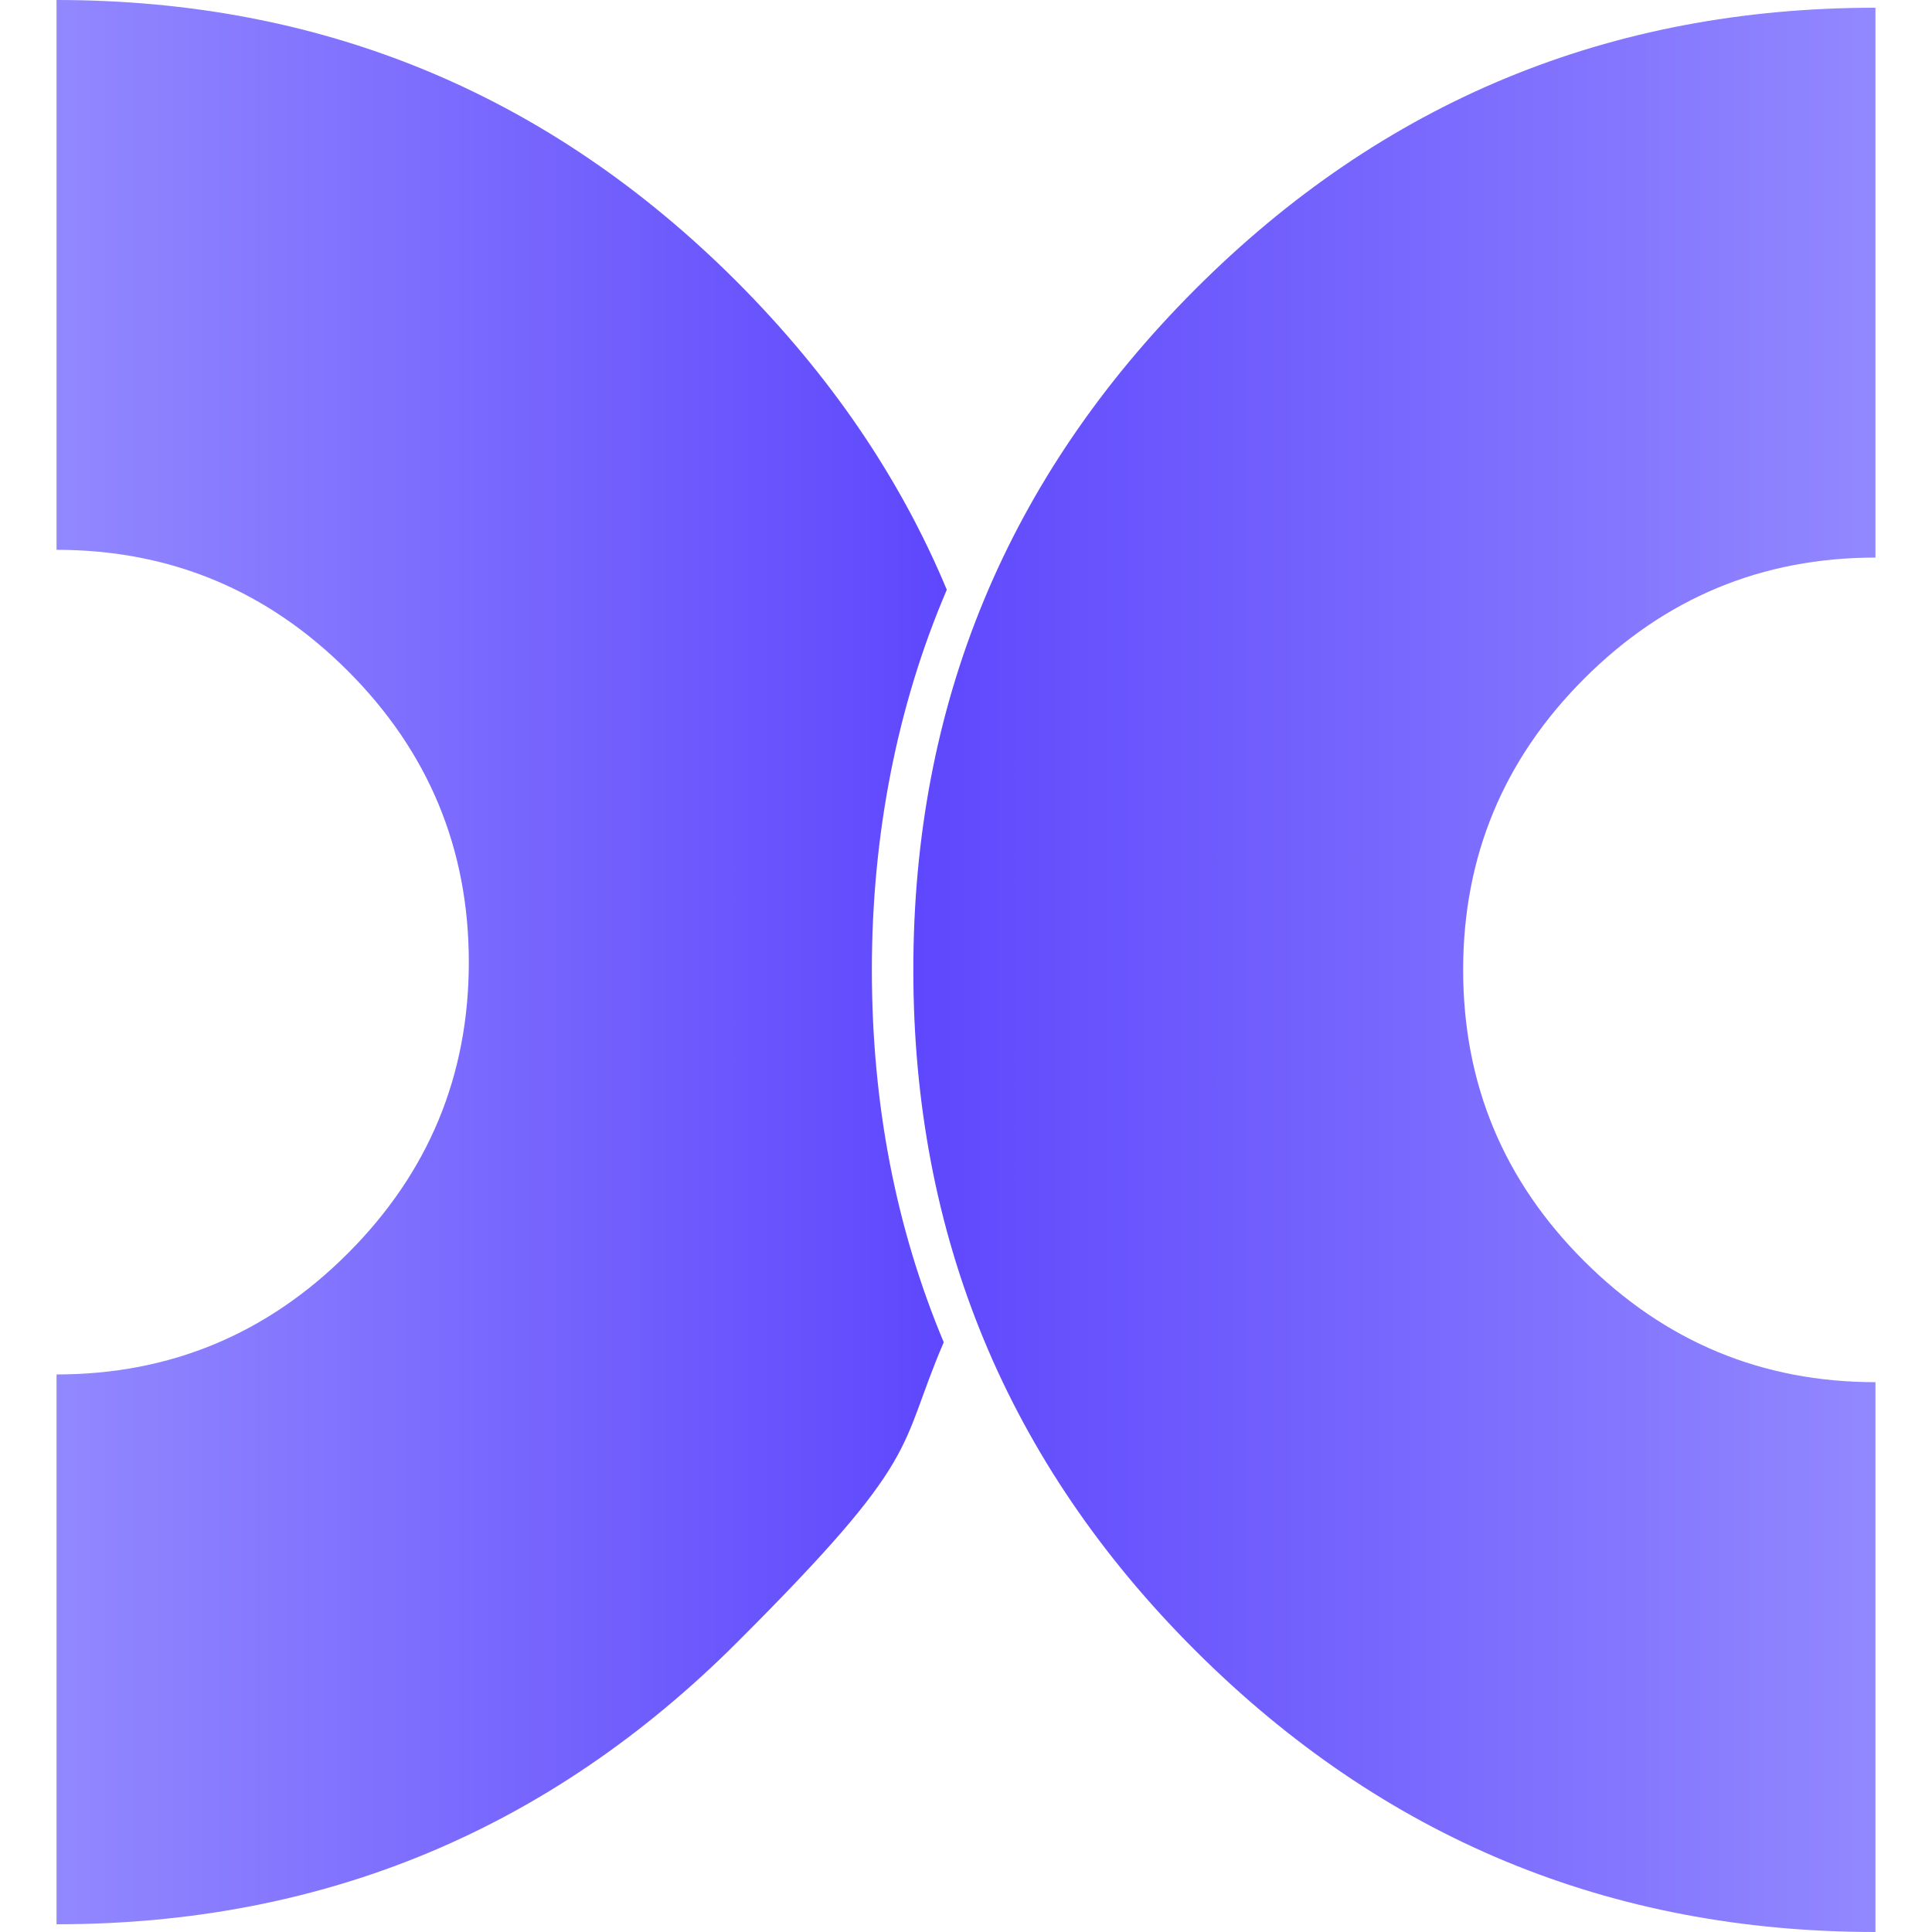 <svg xmlns="http://www.w3.org/2000/svg" width="80" height="80" viewBox="0 0 80 80" fill="none"><path d="M39.205 24.42C37.265 19.771 34.364 15.527 30.514 11.666C22.741 3.892 13.346 0 2.341 0V22.767C7.043 22.767 11.064 24.442 14.401 27.779C17.739 31.117 19.413 35.137 19.413 39.84C19.413 44.543 17.739 48.563 14.401 51.901C11.064 55.239 7.043 56.913 2.341 56.913V79.68C13.346 79.68 22.73 75.788 30.514 68.014C38.299 60.24 37.137 60.101 39.078 55.58C37.094 50.845 36.102 45.705 36.102 40.16C36.102 34.615 37.137 29.24 39.205 24.42Z" fill="url(#paint0_linear_4615_17670)"></path><path d="M77.659 57.233V80C66.654 80 57.27 76.108 49.485 68.334C41.701 60.56 37.819 51.166 37.819 40.16C37.819 29.155 41.711 19.771 49.485 11.986C57.259 4.202 66.654 0.32 77.659 0.32V23.088C72.956 23.088 68.936 24.762 65.598 28.1C62.261 31.437 60.586 35.458 60.586 40.16C60.586 44.863 62.25 48.883 65.598 52.221C68.947 55.559 72.956 57.233 77.659 57.233Z" fill="url(#paint1_linear_4615_17670)"></path><defs><linearGradient id="paint0_linear_4615_17670" x1="2.341" y1="39.84" x2="39.205" y2="39.84" gradientUnits="userSpaceOnUse"><stop stop-color="#9288FE"></stop><stop offset="1" stop-color="#5E47FD"></stop></linearGradient><linearGradient id="paint1_linear_4615_17670" x1="37.819" y1="40.16" x2="77.659" y2="40.16" gradientUnits="userSpaceOnUse"><stop stop-color="#5E47FD"></stop><stop offset="1" stop-color="#9288FE"></stop></linearGradient></defs></svg>